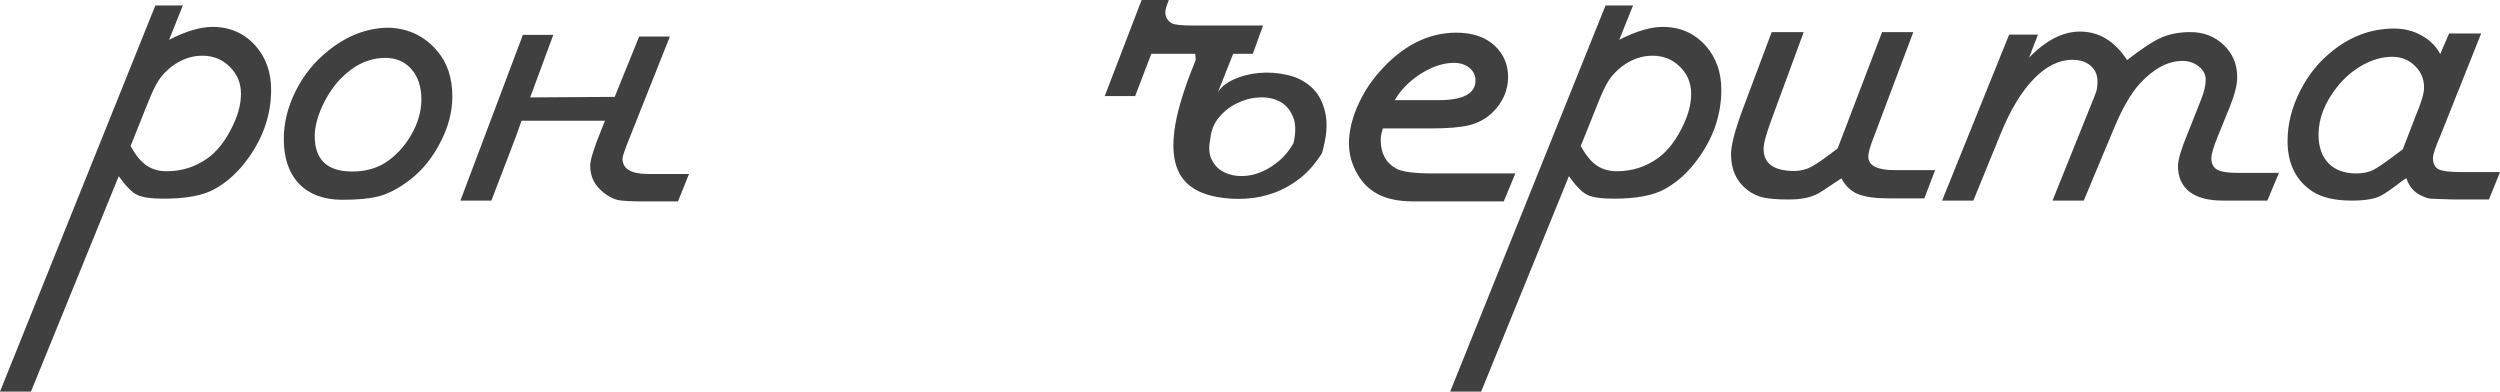<?xml version="1.0" encoding="UTF-8"?> <svg xmlns="http://www.w3.org/2000/svg" viewBox="0 0 204.793 32.078" fill="none"><path d="M13.851 3.259C15.233 2.555 16.418 2.203 17.402 2.203C18.858 2.203 20.049 2.735 20.975 3.799C21.799 4.758 22.21 5.942 22.21 7.351C22.21 9.344 21.593 11.202 20.358 12.926C19.564 14.05 18.637 14.904 17.579 15.488C16.638 16.013 15.249 16.275 13.41 16.275C12.381 16.275 11.653 16.17 11.227 15.96C10.8 15.75 10.301 15.241 9.727 14.432L2.536 32.078H0L12.726 0.45H14.977L13.851 3.259ZM10.697 11.959C11.095 12.693 11.528 13.225 11.999 13.555C12.469 13.87 13.021 14.027 13.653 14.027C14.903 14.027 16.027 13.667 17.027 12.948C17.763 12.409 18.395 11.622 18.925 10.588C19.468 9.554 19.74 8.587 19.74 7.688C19.74 6.804 19.431 6.062 18.814 5.462C18.211 4.863 17.461 4.563 16.564 4.563C15.697 4.563 14.866 4.855 14.072 5.44C13.616 5.8 13.256 6.182 12.991 6.586C12.726 6.991 12.403 7.68 12.021 8.654L10.697 11.959ZM31.872 2.27C33.474 2.33 34.791 2.967 35.82 4.181C36.643 5.14 37.055 6.384 37.055 7.913C37.055 9.231 36.687 10.558 35.951 11.891C35.231 13.225 34.29 14.282 33.128 15.061C32.394 15.571 31.673 15.915 30.967 16.095C30.261 16.275 29.283 16.365 28.034 16.365C26.534 16.365 25.357 15.93 24.504 15.061C23.667 14.177 23.248 12.955 23.248 11.397C23.248 10.078 23.564 8.782 24.196 7.508C24.74 6.399 25.453 5.44 26.335 4.631C28.056 3.057 29.901 2.27 31.872 2.27ZM31.563 4.743C30.225 4.743 28.997 5.32 27.879 6.474C27.291 7.088 26.791 7.845 26.38 8.744C25.982 9.629 25.783 10.43 25.783 11.15C25.783 13.083 26.806 14.05 28.85 14.05C29.894 14.05 30.798 13.81 31.563 13.33C32.415 12.776 33.121 12.019 33.68 11.06C34.239 10.086 34.518 9.119 34.518 8.16C34.518 7.111 34.246 6.279 33.702 5.665C33.172 5.05 32.46 4.743 31.563 4.743ZM40.253 16.432H37.716L42.834 2.855H45.325L43.429 7.98L50.355 7.935L52.361 2.99H54.877L51.612 11.195C51.2 12.214 50.994 12.813 50.994 12.993C50.994 13.832 51.693 14.252 53.09 14.252H56.442L55.538 16.5H52.803C51.73 16.5 51.002 16.462 50.62 16.387C50.237 16.297 49.847 16.095 49.451 15.78C48.715 15.211 48.347 14.477 48.347 13.577C48.347 13.098 48.664 12.086 49.296 10.543L49.561 9.891H42.723L42.26 11.195L40.253 16.432ZM97.908 4.406H94.313L92.989 7.868H90.497L93.519 0H95.747C95.555 0.48 95.459 0.809 95.459 0.989C95.459 1.409 95.644 1.716 96.011 1.911C96.217 2.031 96.798 2.091 97.754 2.091H103.466L102.628 4.406H101.018L99.761 7.575C99.996 7.156 100.423 6.804 101.04 6.519C101.658 6.234 102.349 6.054 103.113 5.979C103.878 5.905 104.65 5.957 105.43 6.137C106.208 6.302 106.878 6.639 107.436 7.148C107.995 7.658 108.37 8.355 108.561 9.239C108.767 10.108 108.679 11.21 108.296 12.543C107.768 13.383 107.164 14.072 106.488 14.611C105.812 15.136 105.098 15.533 104.348 15.803C103.598 16.073 102.827 16.23 102.033 16.275C101.239 16.32 100.466 16.275 99.716 16.14C98.717 15.96 97.923 15.616 97.335 15.106C96.747 14.597 96.372 13.892 96.21 12.993C96.048 12.094 96.107 10.977 96.386 9.644C96.68 8.31 97.202 6.729 97.952 4.9L97.908 4.406ZM99.144 11.397C99.011 11.996 99.033 12.521 99.209 12.97C99.4 13.405 99.68 13.742 100.048 13.982C100.43 14.222 100.878 14.364 101.393 14.409C101.922 14.454 102.459 14.387 103.003 14.207C103.547 14.027 104.076 13.735 104.591 13.33C105.12 12.926 105.576 12.394 105.959 11.734C106.164 10.835 106.15 10.108 105.915 9.554C105.679 8.984 105.319 8.572 104.833 8.317C104.348 8.063 103.79 7.95 103.157 7.98C102.525 8.01 101.922 8.167 101.349 8.452C100.775 8.722 100.275 9.112 99.849 9.621C99.437 10.116 99.202 10.708 99.144 11.397ZM123.184 16.5H115.795C114.399 16.5 113.303 16.23 112.51 15.69C111.906 15.286 111.421 14.724 111.053 14.005C110.686 13.27 110.502 12.513 110.502 11.734C110.502 10.82 110.723 9.838 111.164 8.789C111.62 7.725 112.222 6.766 112.972 5.912C114.869 3.754 116.979 2.675 119.303 2.675C120.626 2.675 121.678 3.035 122.456 3.754C123.177 4.443 123.538 5.29 123.538 6.294C123.538 7.418 123.103 8.4 122.236 9.239C121.736 9.719 121.119 10.056 120.383 10.251C119.649 10.43 118.604 10.52 117.252 10.52H113.281C113.164 10.865 113.105 11.18 113.105 11.464C113.105 12.558 113.524 13.338 114.362 13.802C114.847 14.072 115.847 14.207 117.362 14.207H124.133L123.184 16.5ZM117.847 8.205C119.862 8.205 120.868 7.665 120.868 6.586C120.868 6.167 120.699 5.822 120.361 5.552C120.023 5.283 119.604 5.148 119.104 5.148C118.251 5.148 117.354 5.44 116.413 6.024C115.487 6.609 114.766 7.336 114.251 8.205H117.847ZM132.647 3.259C134.029 2.555 135.213 2.203 136.198 2.203C137.654 2.203 138.845 2.735 139.771 3.799C140.595 4.758 141.006 5.942 141.006 7.351C141.006 9.344 140.389 11.202 139.154 12.926C138.359 14.05 137.433 14.904 136.375 15.488C135.433 16.013 134.044 16.275 132.205 16.275C131.176 16.275 130.448 16.17 130.022 15.96C129.595 15.75 129.096 15.241 128.522 14.432L121.332 32.078H118.796L131.521 0.45H133.772L132.647 3.259ZM129.492 11.959C129.89 12.693 130.324 13.225 130.794 13.555C131.265 13.87 131.816 14.027 132.448 14.027C133.698 14.027 134.822 13.667 135.823 12.948C136.558 12.409 137.19 11.622 137.72 10.588C138.264 9.554 138.536 8.587 138.536 7.688C138.536 6.804 138.227 6.062 137.61 5.462C137.006 4.863 136.256 4.563 135.36 4.563C134.492 4.563 133.662 4.855 132.867 5.44C132.411 5.8 132.051 6.182 131.786 6.586C131.521 6.991 131.198 7.68 130.816 8.654L129.492 11.959ZM153.534 11.127C153.211 11.921 153.049 12.491 153.049 12.836C153.049 13.57 153.777 13.937 155.233 13.937H158.518L157.637 16.252H154.769C153.622 16.252 152.762 16.133 152.188 15.893C151.615 15.653 151.166 15.226 150.843 14.611C150.608 14.761 150.358 14.926 150.093 15.106C149.564 15.466 149.182 15.713 148.947 15.848C148.343 16.178 147.542 16.342 146.542 16.342C145.63 16.342 144.939 16.29 144.469 16.185C143.999 16.08 143.572 15.885 143.189 15.601C142.263 14.896 141.8 13.907 141.8 12.633C141.8 11.914 142.109 10.715 142.727 9.037L145.131 2.63H147.755L145.131 9.756C144.69 10.94 144.469 11.749 144.469 12.184C144.469 13.398 145.307 14.005 146.984 14.005C147.483 14.005 147.947 13.892 148.373 13.667C148.799 13.443 149.519 12.941 150.534 12.161L154.174 2.63H156.733L153.534 11.127ZM185.736 16.432H182.097C180.906 16.432 179.994 16.193 179.362 15.713C178.73 15.218 178.414 14.514 178.414 13.6C178.414 13.105 178.663 12.251 179.164 11.037L180.333 8.093C180.567 7.493 180.685 6.969 180.685 6.519C180.685 6.099 180.494 5.74 180.112 5.44C179.745 5.14 179.303 4.99 178.789 4.99C177.597 4.99 176.428 5.612 175.282 6.856C174.591 7.62 173.921 8.759 173.274 10.273L170.694 16.432H168.136L171.113 9.037C171.465 8.182 171.671 7.658 171.73 7.463C171.789 7.253 171.819 6.991 171.819 6.676C171.819 6.137 171.635 5.71 171.268 5.395C170.9 5.065 170.399 4.9 169.767 4.9C168.665 4.9 167.606 5.425 166.592 6.474C165.591 7.508 164.694 8.992 163.9 10.925L161.651 16.432H159.092L164.584 2.832H166.944L166.217 4.721C167.599 3.297 168.988 2.585 170.385 2.585C171.943 2.585 173.23 3.364 174.245 4.923C175.436 3.994 176.369 3.379 177.046 3.08C177.737 2.78 178.531 2.63 179.428 2.63C180.516 2.63 181.428 2.982 182.163 3.687C182.898 4.391 183.266 5.268 183.266 6.317C183.266 6.931 183.067 7.733 182.671 8.722L181.656 11.217C181.317 12.056 181.148 12.633 181.148 12.948C181.148 13.398 181.303 13.712 181.612 13.892C181.935 14.072 182.487 14.162 183.266 14.162H186.685L185.736 16.432ZM199.896 11.15C199.5 12.064 199.301 12.663 199.301 12.948C199.301 13.398 199.455 13.705 199.765 13.87C200.072 14.02 200.661 14.094 201.529 14.094H204.793L203.889 16.342H201.087C199.97 16.312 199.316 16.29 199.125 16.275C198.933 16.26 198.69 16.185 198.397 16.05C197.779 15.78 197.352 15.293 197.117 14.589C196.867 14.754 196.617 14.934 196.367 15.129C195.824 15.548 195.382 15.848 195.044 16.028C194.544 16.297 193.743 16.432 192.64 16.432C191.272 16.432 190.206 16.185 189.442 15.69C188.074 14.791 187.39 13.413 187.39 11.554C187.39 10.146 187.743 8.759 188.449 7.396C189.052 6.212 189.831 5.215 190.787 4.406C192.39 3.027 194.169 2.338 196.124 2.338C196.948 2.338 197.691 2.525 198.352 2.9C199.029 3.259 199.543 3.769 199.896 4.428L200.624 2.742H203.249L199.896 11.15ZM197.933 9.374C198.36 8.355 198.573 7.628 198.573 7.193C198.573 6.474 198.324 5.875 197.823 5.395C197.324 4.9 196.698 4.653 195.948 4.653C195.169 4.653 194.367 4.878 193.544 5.328C192.736 5.777 192.037 6.377 191.448 7.126C190.434 8.415 189.927 9.711 189.927 11.015C189.927 12.019 190.199 12.806 190.743 13.375C191.287 13.93 192.045 14.207 193.015 14.207C193.573 14.207 194.044 14.109 194.426 13.915C194.809 13.72 195.611 13.158 196.831 12.229L197.933 9.374Z" fill="#404040"></path></svg> 